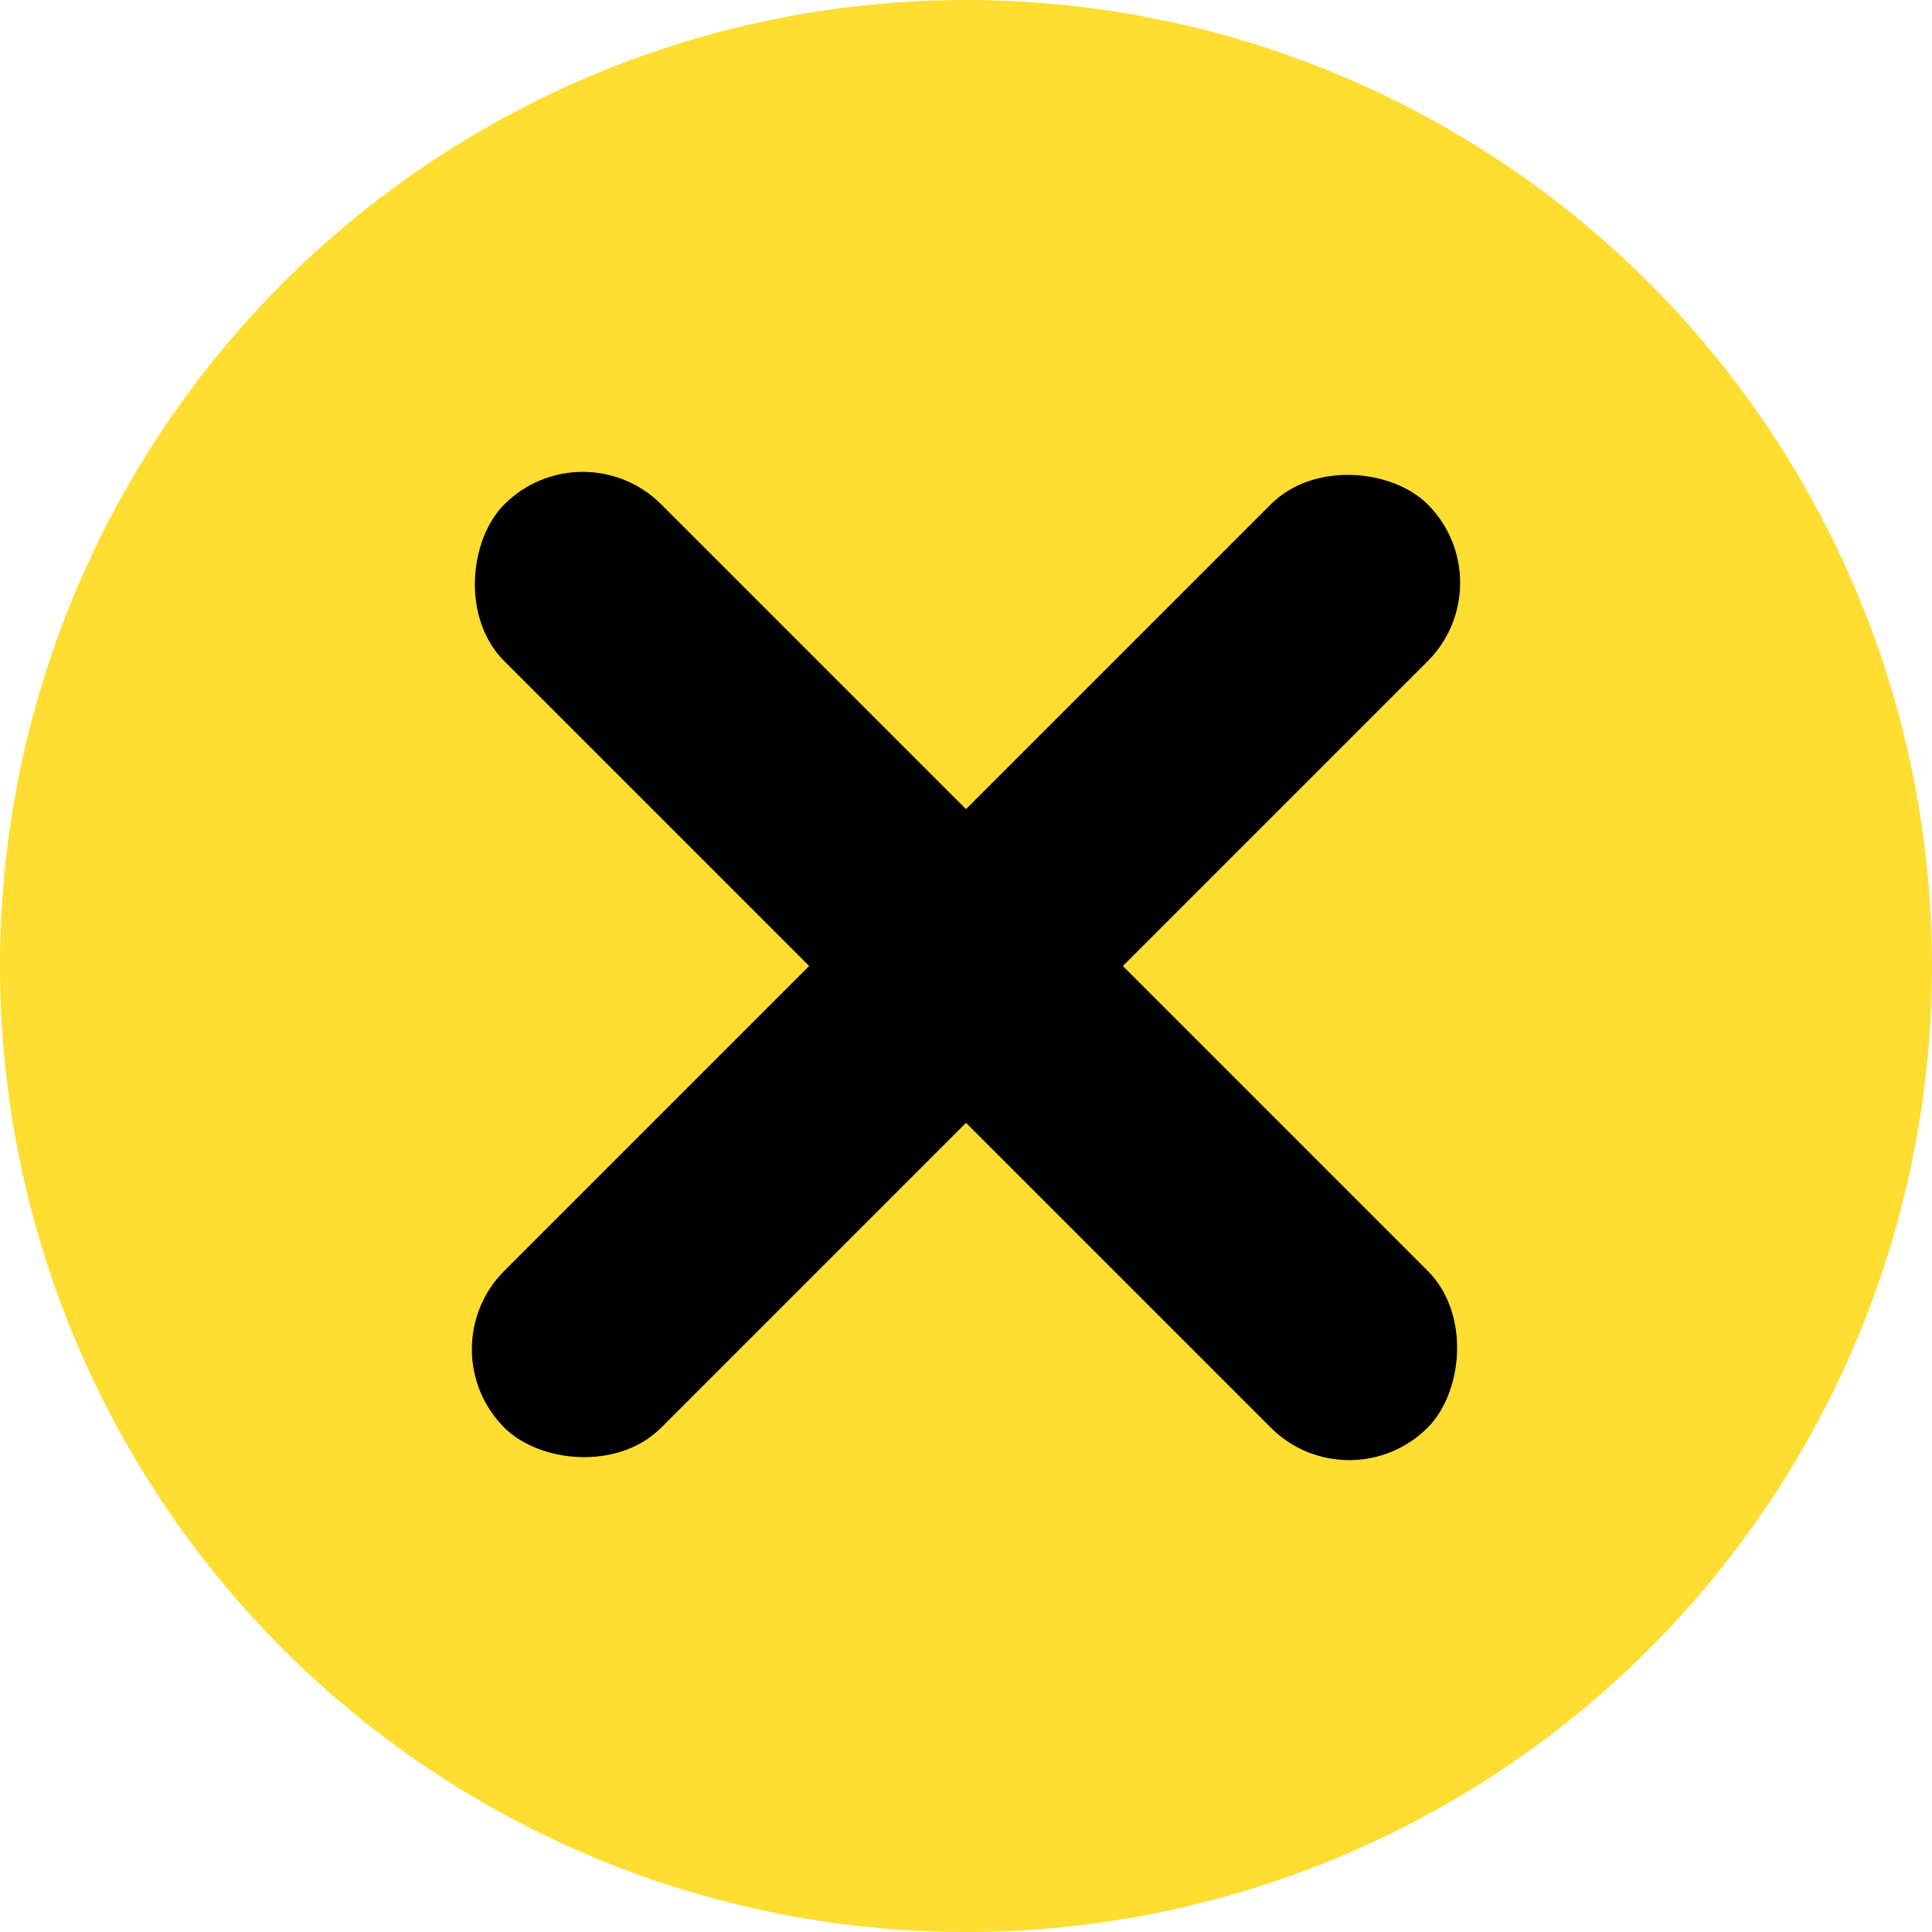 <?xml version="1.0" encoding="UTF-8"?> <svg xmlns="http://www.w3.org/2000/svg" width="87" height="87" viewBox="0 0 87 87" fill="none"><circle cx="43.5" cy="43.5" r="43.5" fill="#FFDD31"></circle><rect x="19.179" y="60.757" width="58.8" height="9.99" rx="4.995" transform="rotate(-45 19.179 60.757)" fill="black"></rect><rect x="60.756" y="67.82" width="58.798" height="9.99" rx="4.995" transform="rotate(-135 60.756 67.82)" fill="black"></rect></svg> 